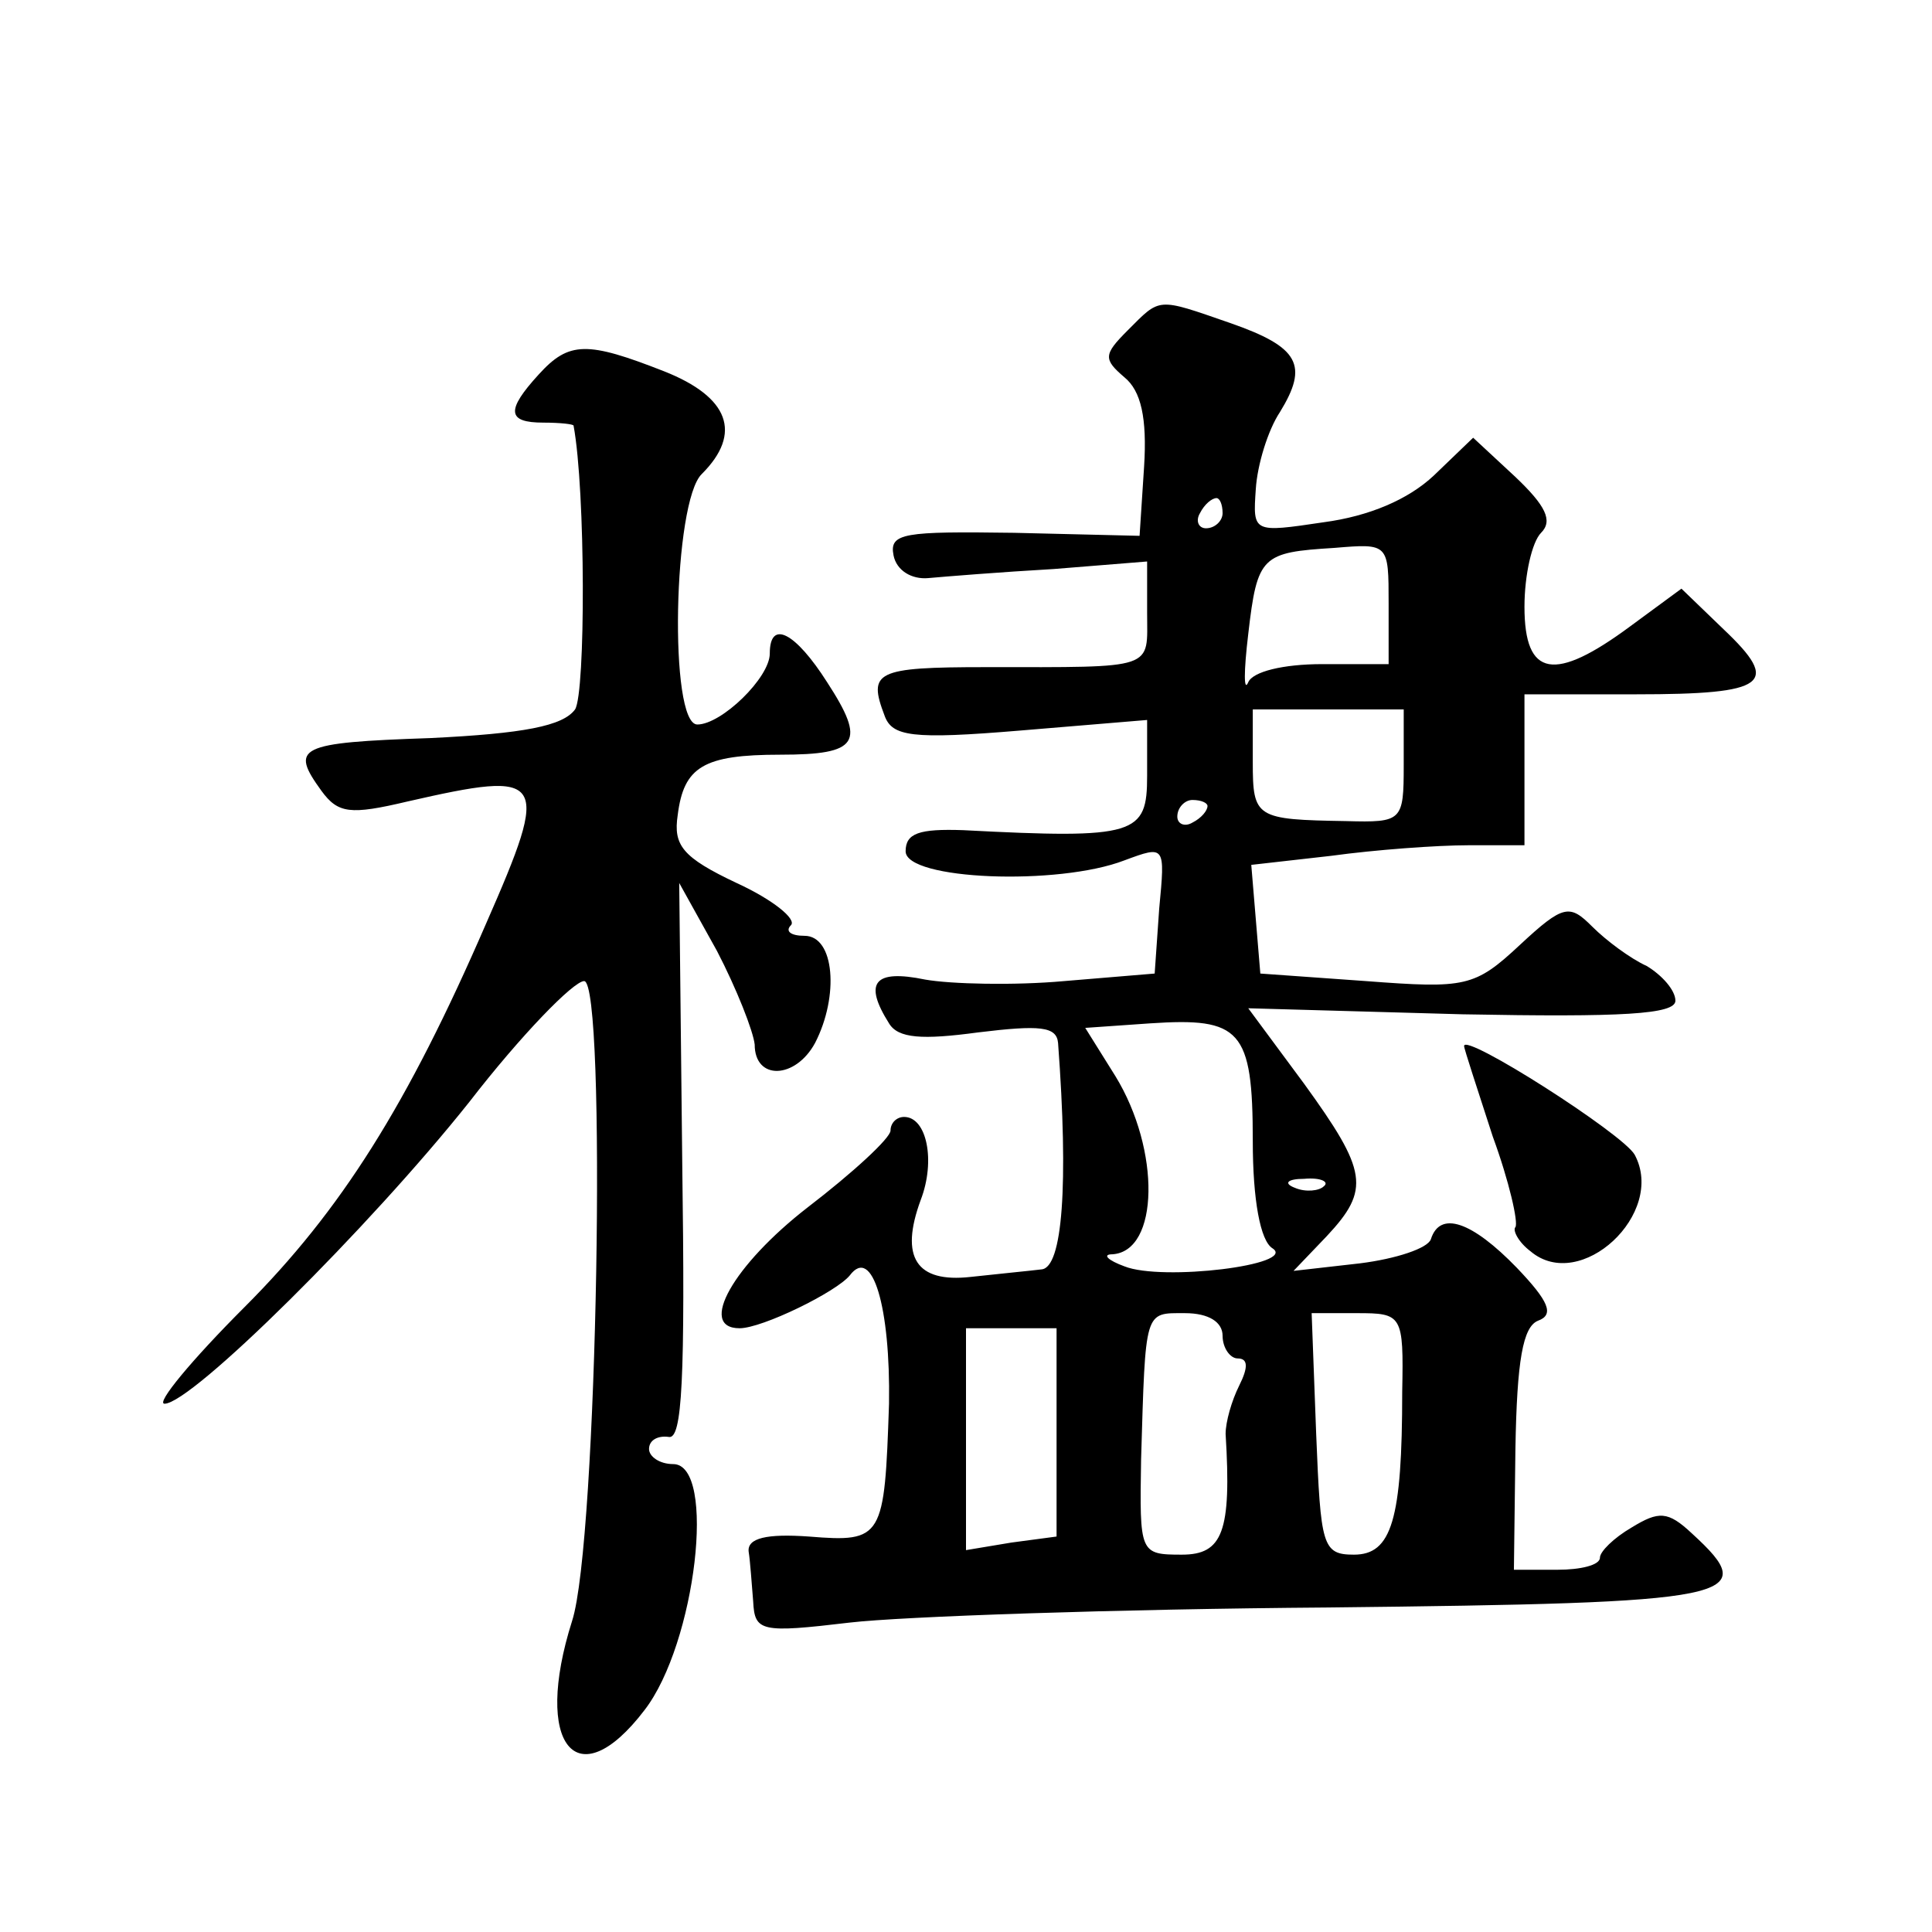 <?xml version="1.0" standalone="no"?>
<!DOCTYPE svg PUBLIC "-//W3C//DTD SVG 20010904//EN"
 "http://www.w3.org/TR/2001/REC-SVG-20010904/DTD/svg10.dtd">
<svg version="1.0" xmlns="http://www.w3.org/2000/svg"
 width="128pt" height="128pt" viewBox="0 0 128 128"
 preserveAspectRatio="xMidYMid meet">
<g transform="translate(0,128) scale(0.1,-0.1)"
fill="#0" stroke="none">
<path d="M747 1061 c-16 -16 -16 -19 -2 -31 11 -9 15 -27 13 -59 l-3 -46 -83 2
c-73 1 -83 0 -80 -15 2 -10 12 -16 23 -15 11 1 48 4 83 6 l62 5 0 -34 c0 -38 7
-36 -107 -36 -73 0 -78 -3 -67 -32 5 -14 18 -16 90 -10 l84 7 0 -37 c0 -39 -7 -42
-122 -36 -29 1 -38 -2 -38 -14 0 -19 101 -23 145 -6 27 10 27 10 23 -32 l-3 -43
-60 -5 c-33 -3 -75 -2 -92 1 -34 7 -41 -2 -24 -29 6 -10 22 -11 59 -6 41 5 52 4
53 -7 7 -94 3 -149 -11 -150 -8 -1 -29 -3 -47 -5 -36 -4 -47 13 -33 51 10 26 4
55 -11 55 -5 0 -9 -4 -9 -9 0 -5 -25 -28 -55 -51 -49 -38 -73 -80 -45 -80 15 0
64 24 73 35 15 20 27 -21 26 -85 -3 -89 -4 -92 -53 -88 -28 2 -41 -1 -40 -10 1
-6 2 -21 3 -33 1 -20 5 -21 64 -14 34 4 177 9 317 10 271 3 288 6 241 49 -16 15
-22 15 -40 4 -12 -7 -21 -16 -21 -20 0 -5 -13 -8 -28 -8 l-29 0 1 80 c1 59 5 81
15 85 11 4 7 13 -14 35 -30 31 -51 38 -57 19 -2 -6 -23 -13 -47 -16 l-44 -5 22
23 c29 31 27 43 -15 101 l-37 50 142 -4 c106 -2 141 0 141 9 0 7 -9 17 -19 23 -11
5 -27 17 -36 26 -15 15 -19 15 -48 -12 -30 -28 -36 -29 -102 -24 l-70 5 -3 36 -3
36 53 6 c29 4 70 7 91 7 l37 0 0 50 0 50 74 0 c87 0 96 7 58 43 l-28 27 -34 -25
c-50 -37 -70 -34 -70 13 0 21 5 43 11 49 8 8 3 18 -17 37 l-28 26 -26 -25 c-17
-16 -43 -27 -73 -31 -47 -7 -47 -7 -45 22 1 16 8 39 16 51 19 31 13 43 -33 59 -49
17 -46 17 -68 -5z m63 -121 c0 -5 -5 -10 -11 -10 -5 0 -7 5 -4 10 3 6 8 10 11 10
2 0 4 -4 4 -10z m110 -60 l0 -40 -44 0 c-26 0 -46 -5 -49 -12 -3 -7 -3 7 0 32 6
52 9 54 57 57 36 3 36 3 36 -37z m10 -107 c0 -37 -1 -38 -38 -37 -60 1 -62 2 -62
39 l0 35 50 0 50 0 0 -37z m-130 -27 c0 -3 -4 -8 -10 -11 -5 -3 -10 -1 -10 4 0
6 5 11 10 11 6 0 10 -2 10 -4z m30 -222 c0 -39 5 -66 13 -71 17 -11 -73 -22 -98
-12 -11 4 -15 8 -8 8 31 2 32 69 2 118 l-20 32 43 3 c60 4 68 -4 68 -78z m47 -30
c-3 -3 -12 -4 -19 -1 -8 3 -5 6 6 6 11 1 17 -2 13 -5z m-67 -99 c0 -8 5 -15 10
-15 7 0 7 -6 1 -18 -5 -10 -9 -24 -9 -32 4 -65 -2 -80 -29 -80 -28 0 -28 1 -27
63 3 100 2 97 29 97 16 0 25 -6 25 -15z m119 -37 c0 -85 -7 -108 -32 -108 -21 0
-22 6 -25 80 l-3 80 30 0 c30 0 31 -1 30 -52z m-229 -27 l0 -69 -30 -4 -30 -5 0
74 0 73 30 0 30 0 0 -69z M357 1032 c-22 -24 -21 -32 3 -32 11 0 20 -1 20 -2 8
-43 8 -177 1 -188 -8 -11 -34 -16 -96 -19 -88 -3 -93 -6 -72 -35 11 -15 19 -16
57 -7 92 21 95 17 52 -81 -52 -120 -96 -190 -160 -254 -35 -35 -59 -64 -53 -64
18 0 136 117 202 200 34 44 69 80 76 80 15 0 9 -372 -8 -424 -26 -82 3 -118 48
-59 34 44 48 163 19 163 -9 0 -16 5 -16 10 0 6 6 9 13 8 9 -2 11 38 9 182 l-2 185
25 -45 c13 -25 24 -53 25 -62 0 -24 27 -23 40 1 16 31 13 71 -7 71 -9 0 -13 3 -9
7 4 4 -12 17 -36 28 -36 17 -42 25 -39 45 4 32 17 40 68 40 52 0 57 8 31 48 -21
33 -38 42 -38 19 0 -16 -32 -47 -48 -47 -19 0 -16 148 3 166 27 27 18 51 -25 68
-51 20 -63 20 -83 -2z M970 587 c0 -2 9 -29 19 -60 11 -30 17 -57 15 -60 -2 -2
2 -10 10 -16 33 -28 90 25 69 64 -8 14 -113 81 -113 72z"/>
</g>
</svg>
